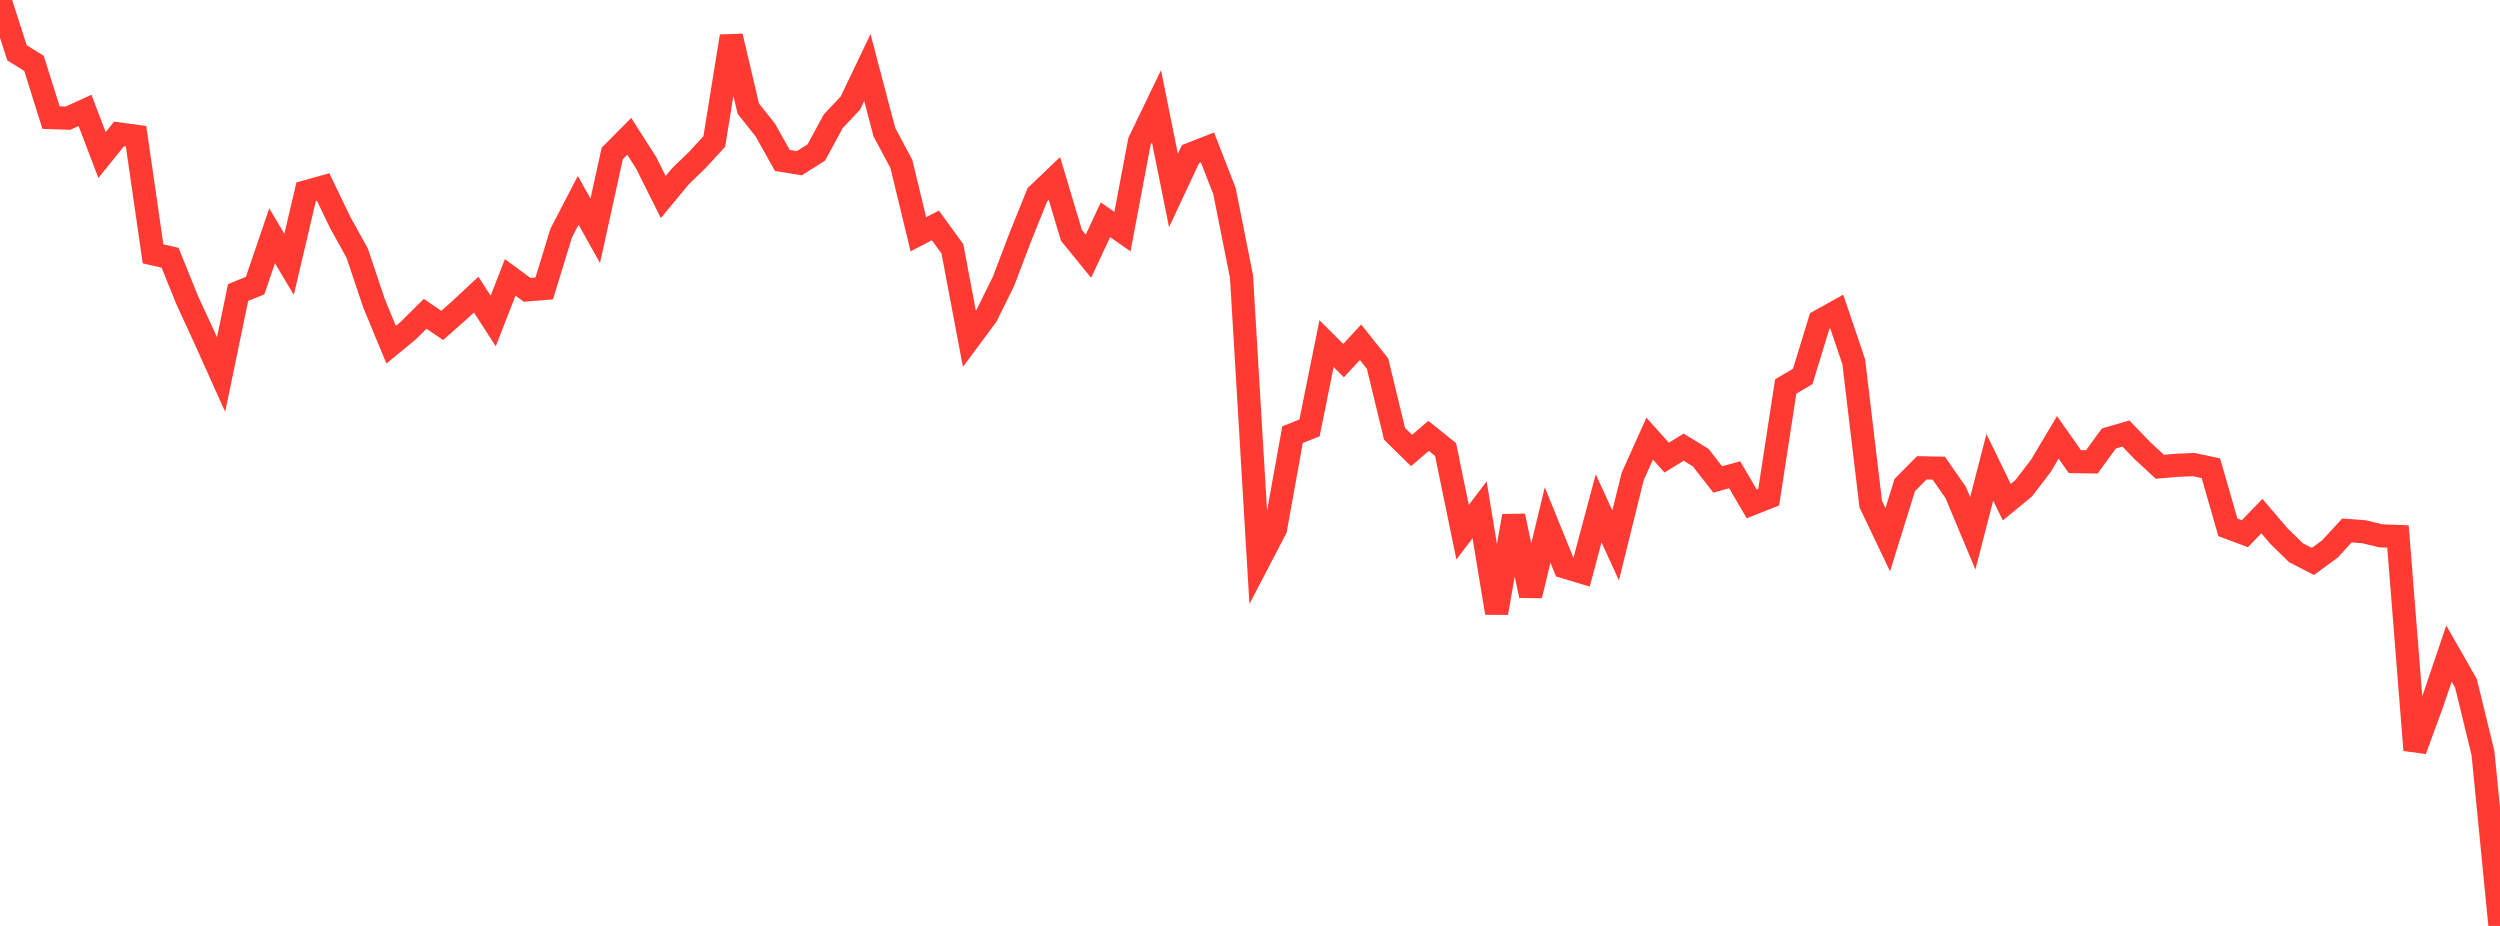 <?xml version="1.0" standalone="no"?>
<!DOCTYPE svg PUBLIC "-//W3C//DTD SVG 1.1//EN" "http://www.w3.org/Graphics/SVG/1.1/DTD/svg11.dtd">

<svg width="135" height="50" viewBox="0 0 135 50" preserveAspectRatio="none" 
  xmlns="http://www.w3.org/2000/svg"
  xmlns:xlink="http://www.w3.org/1999/xlink">


<polyline points="0.0, 0.0 0.918, 2.851 1.837, 3.423 2.755, 6.35 3.673, 6.381 4.592, 5.963 5.51, 8.373 6.429, 7.234 7.347, 7.36 8.265, 13.708 9.184, 13.919 10.102, 16.191 11.02, 18.185 11.939, 20.226 12.857, 15.794 13.776, 15.423 14.694, 12.732 15.612, 14.276 16.531, 10.354 17.449, 10.098 18.367, 12.005 19.286, 13.666 20.204, 16.397 21.122, 18.612 22.041, 17.857 22.959, 16.945 23.878, 17.572 24.796, 16.764 25.714, 15.908 26.633, 17.334 27.551, 14.978 28.469, 15.653 29.388, 15.577 30.306, 12.583 31.224, 10.818 32.143, 12.463 33.061, 8.288 33.98, 7.361 34.898, 8.802 35.816, 10.639 36.735, 9.528 37.653, 8.64 38.571, 7.642 39.49, 1.959 40.408, 5.868 41.327, 7.022 42.245, 8.663 43.163, 8.813 44.082, 8.233 45.0, 6.54 45.918, 5.57 46.837, 3.647 47.755, 7.131 48.673, 8.85 49.592, 12.65 50.51, 12.173 51.429, 13.437 52.347, 18.294 53.265, 17.057 54.184, 15.202 55.102, 12.791 56.02, 10.516 56.939, 9.638 57.857, 12.708 58.776, 13.835 59.694, 11.867 60.612, 12.508 61.531, 7.639 62.449, 5.736 63.367, 10.288 64.286, 8.326 65.204, 7.964 66.122, 10.32 67.041, 14.936 67.959, 30.324 68.878, 28.562 69.796, 23.473 70.714, 23.107 71.633, 18.557 72.551, 19.474 73.469, 18.481 74.388, 19.636 75.306, 23.425 76.224, 24.325 77.143, 23.537 78.061, 24.274 78.98, 28.74 79.898, 27.532 80.816, 33.098 81.735, 27.864 82.653, 32.16 83.571, 28.349 84.49, 30.615 85.408, 30.892 86.327, 27.449 87.245, 29.452 88.163, 25.735 89.082, 23.687 90.0, 24.711 90.918, 24.147 91.837, 24.71 92.755, 25.889 93.673, 25.638 94.592, 27.209 95.51, 26.847 96.429, 20.871 97.347, 20.327 98.265, 17.334 99.184, 16.822 100.102, 19.534 101.02, 27.224 101.939, 29.146 102.857, 26.192 103.776, 25.262 104.694, 25.28 105.612, 26.603 106.531, 28.8 107.449, 25.236 108.367, 27.118 109.286, 26.36 110.204, 25.159 111.122, 23.618 112.041, 24.926 112.959, 24.942 113.878, 23.68 114.796, 23.409 115.714, 24.359 116.633, 25.206 117.551, 25.126 118.469, 25.088 119.388, 25.285 120.306, 28.476 121.224, 28.82 122.143, 27.869 123.061, 28.946 123.98, 29.846 124.898, 30.317 125.816, 29.644 126.735, 28.644 127.653, 28.714 128.571, 28.935 129.49, 28.97 130.408, 40.505 131.327, 38.003 132.245, 35.292 133.163, 36.901 134.082, 40.675 135.0, 50.0" fill="none" stroke="#ff3a33" stroke-width="1.25"/>

</svg>